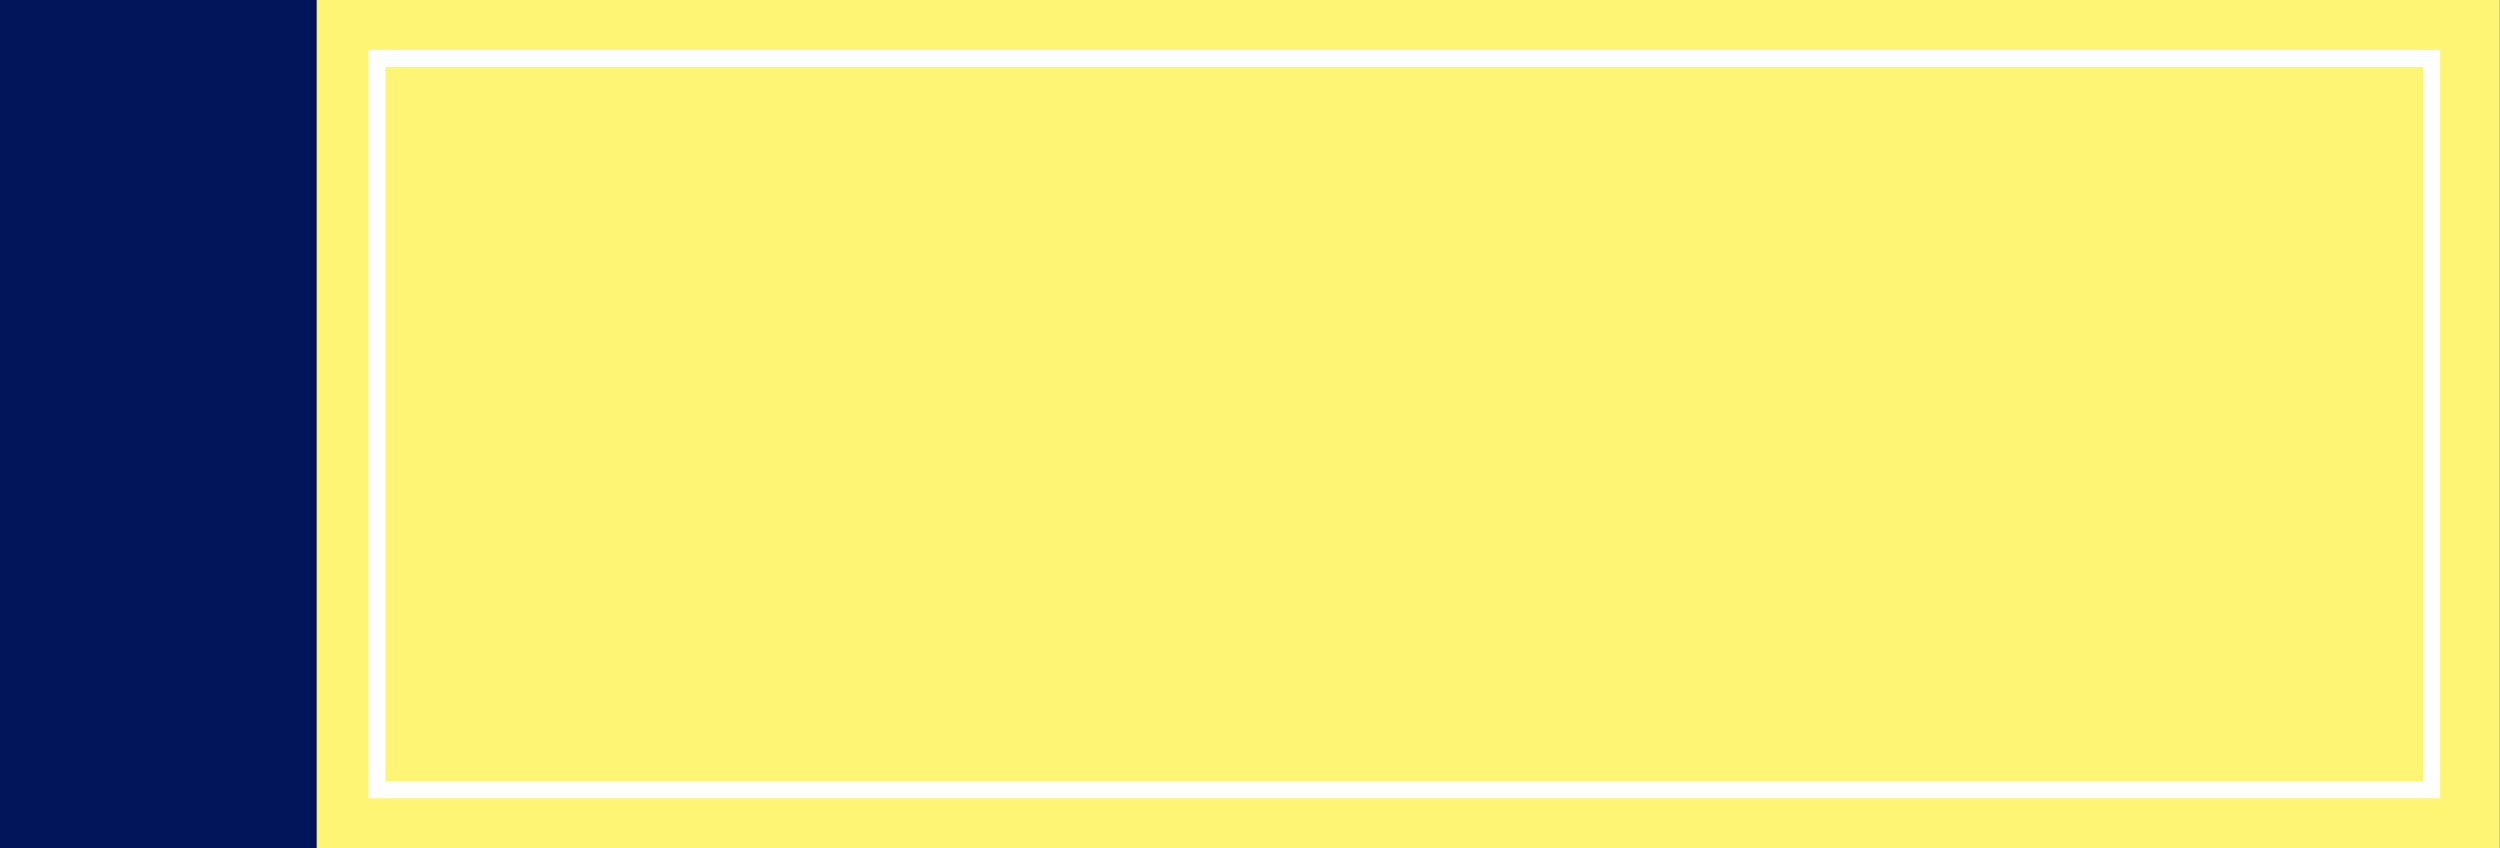 <?xml version="1.0" encoding="UTF-8" standalone="no"?><svg xmlns="http://www.w3.org/2000/svg" xmlns:xlink="http://www.w3.org/1999/xlink" data-name="Layer 1" fill="#000000" height="150" preserveAspectRatio="xMidYMid meet" version="1" viewBox="29.0 175.0 442.1 150.0" width="442.1" zoomAndPan="magnify"><rect x="29.0" y="175.0" width="442.1" height="150.0" fill="#808080" stroke="none"/><g id="change1_1"><path d="M28.95 175H471.04V325H28.95z" fill="#fff574"/></g><g id="change2_1"><path d="M28.95 175H85V325H28.95z" fill="#02155a"/></g><g id="change3_1"><path d="M460.5,316.17H94.17V183.83H460.5Zm-363.33-3H457.5V186.83H97.17Z" fill="#ffffff"/></g></svg>